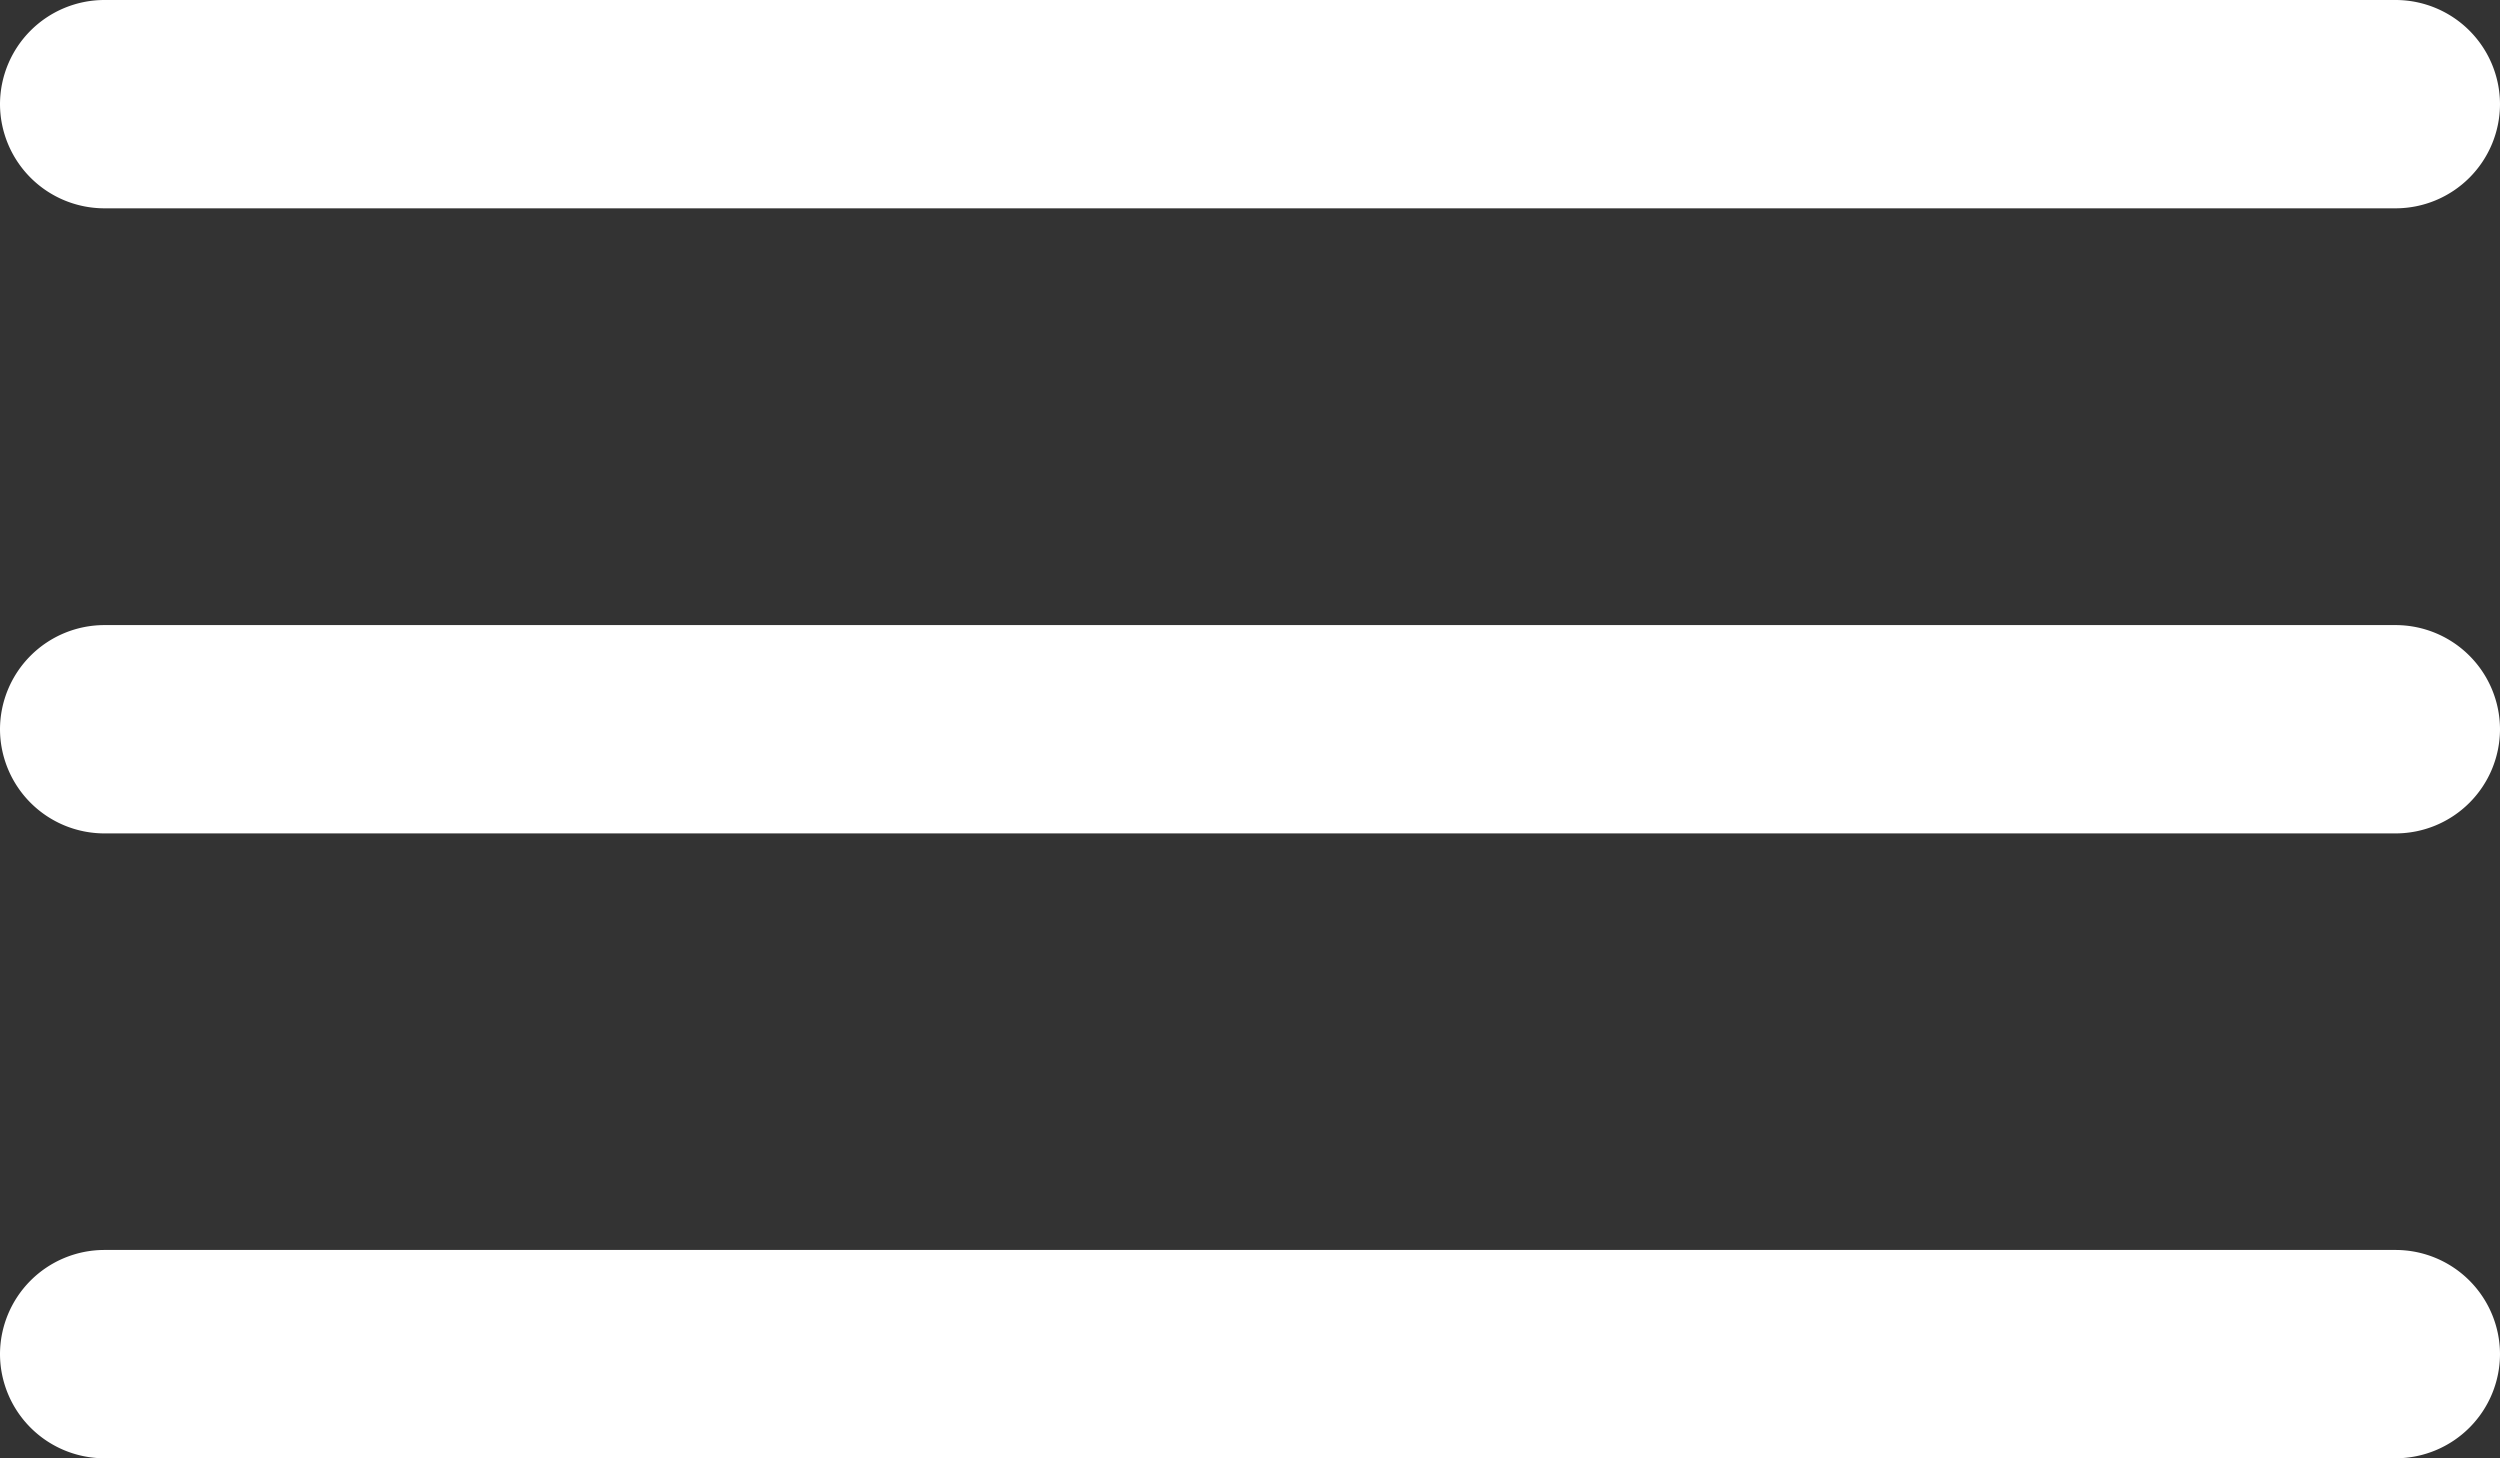 <svg xmlns="http://www.w3.org/2000/svg" width="33.723" height="19.672" viewBox="0 0 33.723 19.672">
	<rect x="0" y="0" width="33.723" height="19.672" fill="#333333" stroke="none"/>
	<g id="Humburger_Menu_icon" data-name="Humburger Menu icon" transform="translate(-360.276 -98.328)">
		<path id="Path_1366" data-name="Path 1366" d="M36.818,12.935H5.905A1.409,1.409,0,0,1,4.5,11.53h0a1.409,1.409,0,0,1,1.405-1.405H36.818a1.409,1.409,0,0,1,1.405,1.405h0A1.409,1.409,0,0,1,36.818,12.935Z" transform="translate(355.776 88.203)" fill="#fff"/>
		<path id="Path_1367" data-name="Path 1367" d="M36.818,19.685H5.905A1.409,1.409,0,0,1,4.5,18.28h0a1.409,1.409,0,0,1,1.405-1.405H36.818a1.409,1.409,0,0,1,1.405,1.405h0A1.409,1.409,0,0,1,36.818,19.685Z" transform="translate(355.776 89.885)" fill="#fff"/>
		<path id="Path_1368" data-name="Path 1368" d="M36.818,26.435H5.905A1.409,1.409,0,0,1,4.5,25.03h0a1.409,1.409,0,0,1,1.405-1.405H36.818a1.409,1.409,0,0,1,1.405,1.405h0A1.409,1.409,0,0,1,36.818,26.435Z" transform="translate(355.776 91.564)" fill="#fff"/>
	</g>
</svg>
